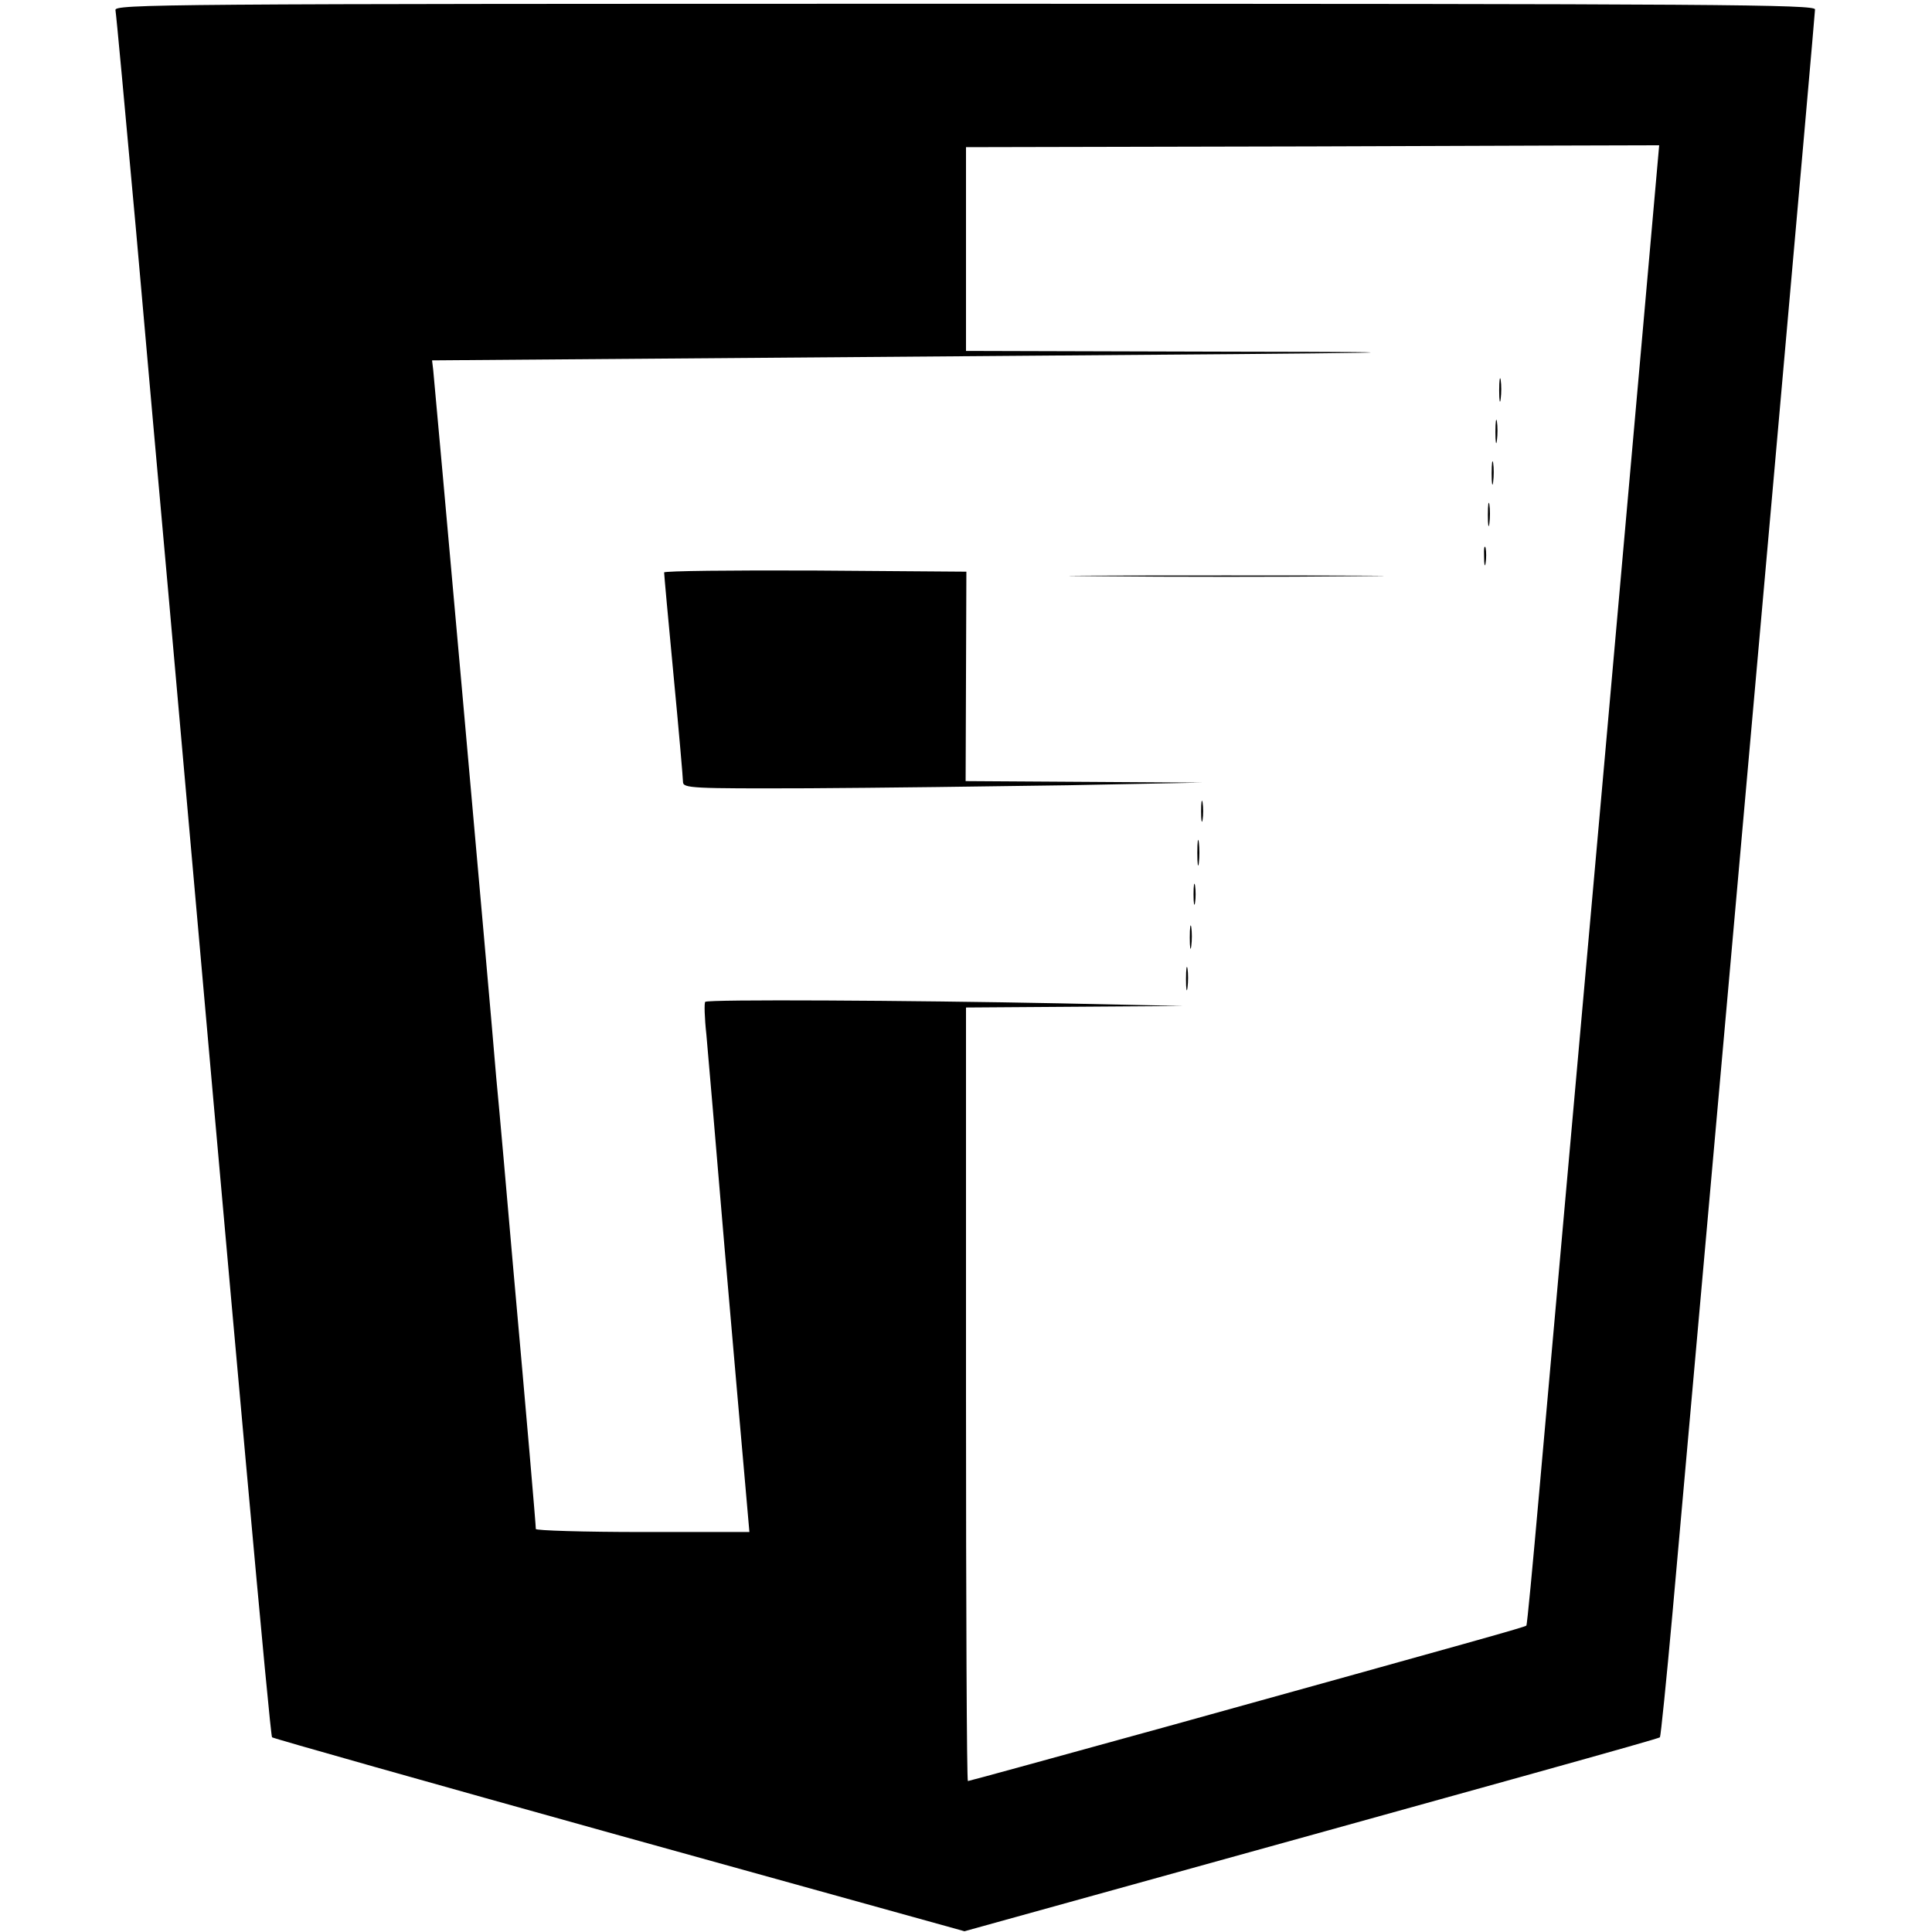 <?xml version="1.0" standalone="no"?>
<!DOCTYPE svg PUBLIC "-//W3C//DTD SVG 20010904//EN"
 "http://www.w3.org/TR/2001/REC-SVG-20010904/DTD/svg10.dtd">
<svg version="1.0" xmlns="http://www.w3.org/2000/svg"
 width="512pt" height="512pt" viewBox="0 0 512 512"
 preserveAspectRatio="xMidYMid meet">
<g transform="translate(0,512) scale(0.1,-0.1)"
fill="#000000" stroke="none">
<path d="M306 5093 c2 -10 26 -270 54 -578 27 -308 66 -742 86 -965 184 -2078
270 -3030 275 -3034 3 -3 417 -120 920 -260 l915 -254 155 43 c1281 355 1685
467 1688 471 2 2 17 149 33 326 211 2361 378 4240 378 4253 0 13 -239 15
-2254 15 -2142 0 -2254 -1 -2250 -17z m3948 -1968 c-79 -885 -158 -1767 -175
-1960 -17 -192 -32 -352 -34 -353 -4 -4 -122 -37 -947 -266 -290 -80 -530
-146 -533 -146 -3 0 -5 461 -5 1025 l0 1025 288 2 287 2 -325 7 c-403 8 -935
11 -941 4 -3 -2 -2 -42 3 -87 4 -46 26 -299 48 -563 23 -264 47 -542 54 -618
l12 -137 -283 0 c-156 0 -283 4 -283 8 0 11 -24 291 -60 692 -16 184 -36 412
-45 505 -16 197 -163 1838 -167 1875 l-3 25 1415 11 c1217 9 1316 11 708 12
l-708 2 0 270 0 270 918 2 c504 2 918 3 919 3 0 0 -64 -724 -143 -1610z"/>
<path d="M3973 4085 c0 -27 2 -38 4 -22 2 15 2 37 0 50 -2 12 -4 0 -4 -28z"/>
<path d="M3963 3975 c0 -27 2 -38 4 -22 2 15 2 37 0 50 -2 12 -4 0 -4 -28z"/>
<path d="M3953 3865 c0 -27 2 -38 4 -22 2 15 2 37 0 50 -2 12 -4 0 -4 -28z"/>
<path d="M3943 3755 c0 -27 2 -38 4 -22 2 15 2 37 0 50 -2 12 -4 0 -4 -28z"/>
<path d="M3933 3645 c0 -22 2 -30 4 -17 2 12 2 30 0 40 -3 9 -5 -1 -4 -23z"/>
<path d="M1760 3603 c0 -5 11 -127 25 -273 14 -146 25 -273 25 -282 0 -17 22
-18 333 -17 182 1 492 5 687 8 l355 7 -313 2 -313 2 1 278 1 277 -400 3 c-221
1 -401 -1 -401 -5z"/>
<path d="M2913 3593 c185 -2 489 -2 675 0 185 1 33 2 -338 2 -371 0 -523 -1
-337 -2z"/>
<path d="M3183 2970 c0 -25 2 -35 4 -22 2 12 2 32 0 45 -2 12 -4 2 -4 -23z"/>
<path d="M3173 2860 c0 -30 2 -43 4 -27 2 15 2 39 0 55 -2 15 -4 2 -4 -28z"/>
<path d="M3163 2750 c0 -25 2 -35 4 -22 2 12 2 32 0 45 -2 12 -4 2 -4 -23z"/>
<path d="M3153 2635 c0 -27 2 -38 4 -22 2 15 2 37 0 50 -2 12 -4 0 -4 -28z"/>
<path d="M3143 2525 c0 -27 2 -38 4 -22 2 15 2 37 0 50 -2 12 -4 0 -4 -28z"/>
</g>
</svg>
